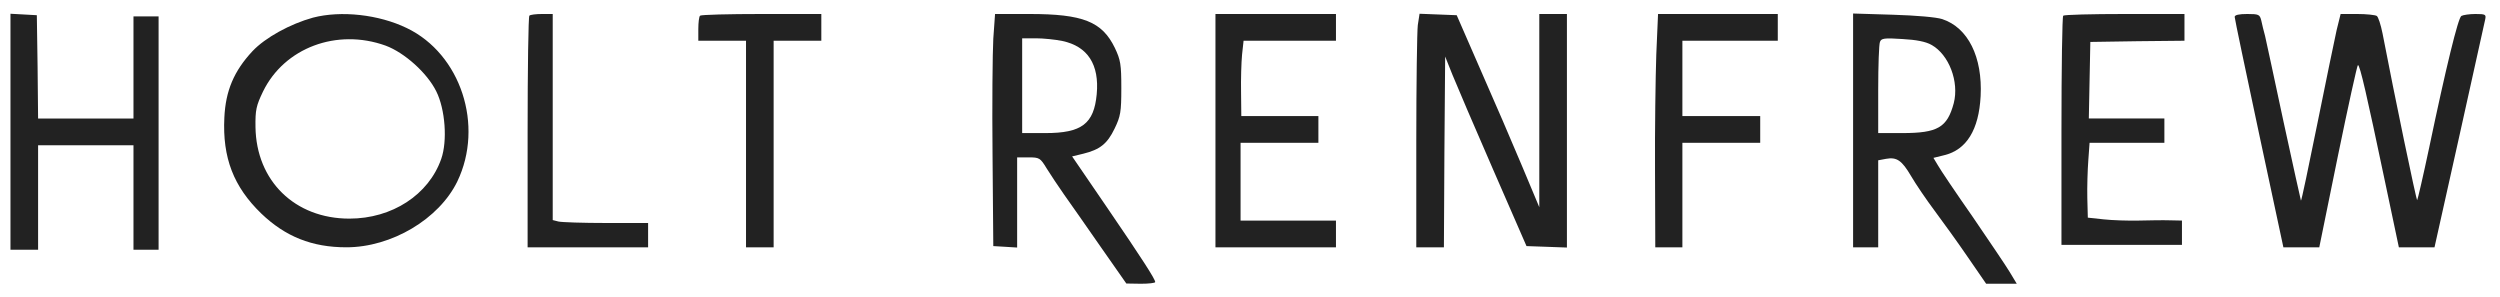 <svg width="202" height="24" viewBox="0 0 202 24" fill="none" xmlns="http://www.w3.org/2000/svg">
<path d="M0.846 10.635V20.178H1.962H3.078V15.956V11.735H6.931H10.785V15.956V20.178H11.8H12.814V10.753V1.327H11.8H10.785V5.451V9.575H6.931H3.078L3.037 5.392L2.976 1.229L1.921 1.17L0.846 1.111V10.635Z" fill="#222222"/>
<path d="M25.288 1.425C23.443 1.936 21.434 3.036 20.4 4.135C18.899 5.745 18.23 7.336 18.128 9.496C17.966 12.756 18.879 15.092 21.11 17.252C23.057 19.118 25.207 19.982 27.986 19.982C31.637 19.982 35.471 17.704 36.952 14.66C39.122 10.144 37.236 4.371 32.875 2.27C30.603 1.17 27.56 0.836 25.288 1.425ZM31.151 3.684C32.692 4.253 34.518 5.902 35.248 7.375C35.978 8.828 36.161 11.381 35.654 12.834C34.639 15.74 31.678 17.665 28.23 17.665C23.828 17.665 20.704 14.621 20.643 10.262C20.623 8.887 20.704 8.534 21.252 7.395C22.976 3.86 27.215 2.27 31.151 3.684Z" fill="#222222"/>
<path d="M42.773 1.268C42.692 1.327 42.631 5.569 42.631 10.694V19.982H47.499H52.367V19V18.018H48.98C47.094 18.018 45.37 17.959 45.126 17.9L44.66 17.782V9.457V1.131H43.787C43.301 1.131 42.834 1.19 42.773 1.268Z" fill="#222222"/>
<path d="M56.566 1.268C56.485 1.327 56.424 1.818 56.424 2.348V3.291H58.351H60.278V11.636V19.982H61.394H62.51V11.636V3.291H64.436H66.363V2.211V1.131H61.536C58.879 1.131 56.627 1.19 56.566 1.268Z" fill="#222222"/>
<path d="M80.258 3.134C80.197 4.253 80.156 8.475 80.197 12.52L80.258 19.884L81.232 19.942L82.185 20.001V16.369V12.716H83.098C83.99 12.716 84.051 12.756 84.578 13.62C84.883 14.111 85.511 15.053 85.978 15.721C86.445 16.388 87.783 18.273 88.919 19.923L91.008 22.908L92.185 22.927C92.814 22.927 93.341 22.868 93.341 22.79C93.341 22.554 92.266 20.885 89.447 16.761L86.627 12.638L87.52 12.422C88.879 12.088 89.467 11.617 90.055 10.399C90.542 9.398 90.603 9.044 90.603 7.12C90.603 5.196 90.542 4.842 90.075 3.86C89.041 1.74 87.499 1.131 83.179 1.131H80.4L80.258 3.134ZM85.836 3.311C87.885 3.743 88.838 5.215 88.615 7.611C88.392 10.007 87.398 10.753 84.477 10.753H82.591V6.924V3.095H83.706C84.294 3.095 85.268 3.193 85.836 3.311Z" fill="#222222"/>
<path d="M98.209 10.556V19.982H103.077H107.946V18.902V17.822H104.092H100.238V14.68V11.538H103.382H106.526V10.458V9.378H103.422H100.298L100.278 7.454C100.258 6.413 100.298 5.038 100.359 4.41L100.481 3.291H104.213H107.946V2.211V1.131H103.077H98.209V10.556Z" fill="#222222"/>
<path d="M114.558 2.034C114.497 2.545 114.436 6.786 114.436 11.46V19.982H115.552H116.668L116.708 12.284L116.769 4.567L117.357 6.04C117.682 6.845 119.162 10.301 120.643 13.698L123.341 19.884L124.984 19.942L126.607 20.001V10.556V1.131H125.491H124.375V8.927V16.742L122.976 13.404C122.205 11.558 120.704 8.082 119.629 5.647L117.702 1.229L116.201 1.17L114.7 1.111L114.558 2.034Z" fill="#222222"/>
<path d="M133.828 4.41C133.767 6.236 133.706 10.478 133.726 13.836L133.747 19.982H134.842H135.937V15.76V11.538H139.081H142.225V10.458V9.378H139.081H135.937V6.334V3.291H139.791H143.645V2.211V1.131H138.797H133.97L133.828 4.41Z" fill="#222222"/>
<path d="M149.73 10.537V19.982H150.745H151.759V16.467V12.952L152.388 12.834C153.26 12.677 153.665 12.952 154.416 14.228C154.781 14.857 155.633 16.113 156.323 17.036C157.012 17.959 158.229 19.648 159.02 20.806L160.481 22.927H161.718H162.955L162.388 21.985C162.083 21.474 160.724 19.471 159.385 17.508C158.026 15.564 156.769 13.698 156.586 13.364L156.221 12.756L157.093 12.54C158.899 12.108 159.893 10.478 160.035 7.768C160.197 4.607 159.02 2.231 156.931 1.543C156.444 1.386 154.842 1.249 152.935 1.19L149.73 1.092V10.537ZM156.059 3.625C157.479 4.41 158.31 6.609 157.864 8.337C157.337 10.301 156.566 10.753 153.706 10.753H151.759V7.238C151.759 5.294 151.82 3.566 151.901 3.389C152.002 3.095 152.246 3.055 153.706 3.153C154.842 3.212 155.613 3.369 156.059 3.625Z" fill="#222222"/>
<path d="M166.708 1.268C166.627 1.327 166.566 5.529 166.566 10.596V19.785H171.434H176.302V18.804V17.822L175.349 17.802C174.801 17.782 173.665 17.802 172.813 17.822C171.962 17.841 170.684 17.802 169.974 17.724L168.696 17.586L168.655 15.996C168.635 15.112 168.676 13.737 168.736 12.952L168.838 11.538H171.86H174.882V10.556V9.574H171.84H168.777L168.838 6.472L168.899 3.389L172.712 3.33L176.505 3.291V2.211V1.131H171.678C169.02 1.131 166.769 1.19 166.708 1.268Z" fill="#222222"/>
<path d="M180.562 1.366C180.562 1.504 181.455 5.745 182.53 10.792L184.497 19.982H185.937H187.398L188.899 12.618C189.73 8.573 190.461 5.254 190.521 5.254C190.684 5.254 191.252 7.748 192.651 14.405L193.828 19.982H195.268H196.708L198.716 10.988C199.811 6.06 200.745 1.818 200.805 1.563C200.887 1.17 200.826 1.131 200.014 1.131C199.527 1.131 199.02 1.209 198.878 1.288C198.615 1.445 197.641 5.431 196.282 11.911C195.795 14.209 195.349 16.133 195.308 16.172C195.248 16.251 193.463 7.67 192.509 2.702C192.367 1.995 192.164 1.366 192.043 1.288C191.921 1.209 191.211 1.131 190.461 1.131H189.122L188.797 2.446C188.635 3.193 187.925 6.59 187.235 10.026C186.546 13.443 185.958 16.231 185.917 16.212C185.897 16.172 185.268 13.325 184.517 9.869C183.787 6.413 183.098 3.271 183.016 2.898C182.915 2.525 182.773 1.975 182.712 1.661C182.59 1.17 182.509 1.131 181.576 1.131C180.907 1.131 180.562 1.209 180.562 1.366Z" fill="#222222"/>
</svg>
